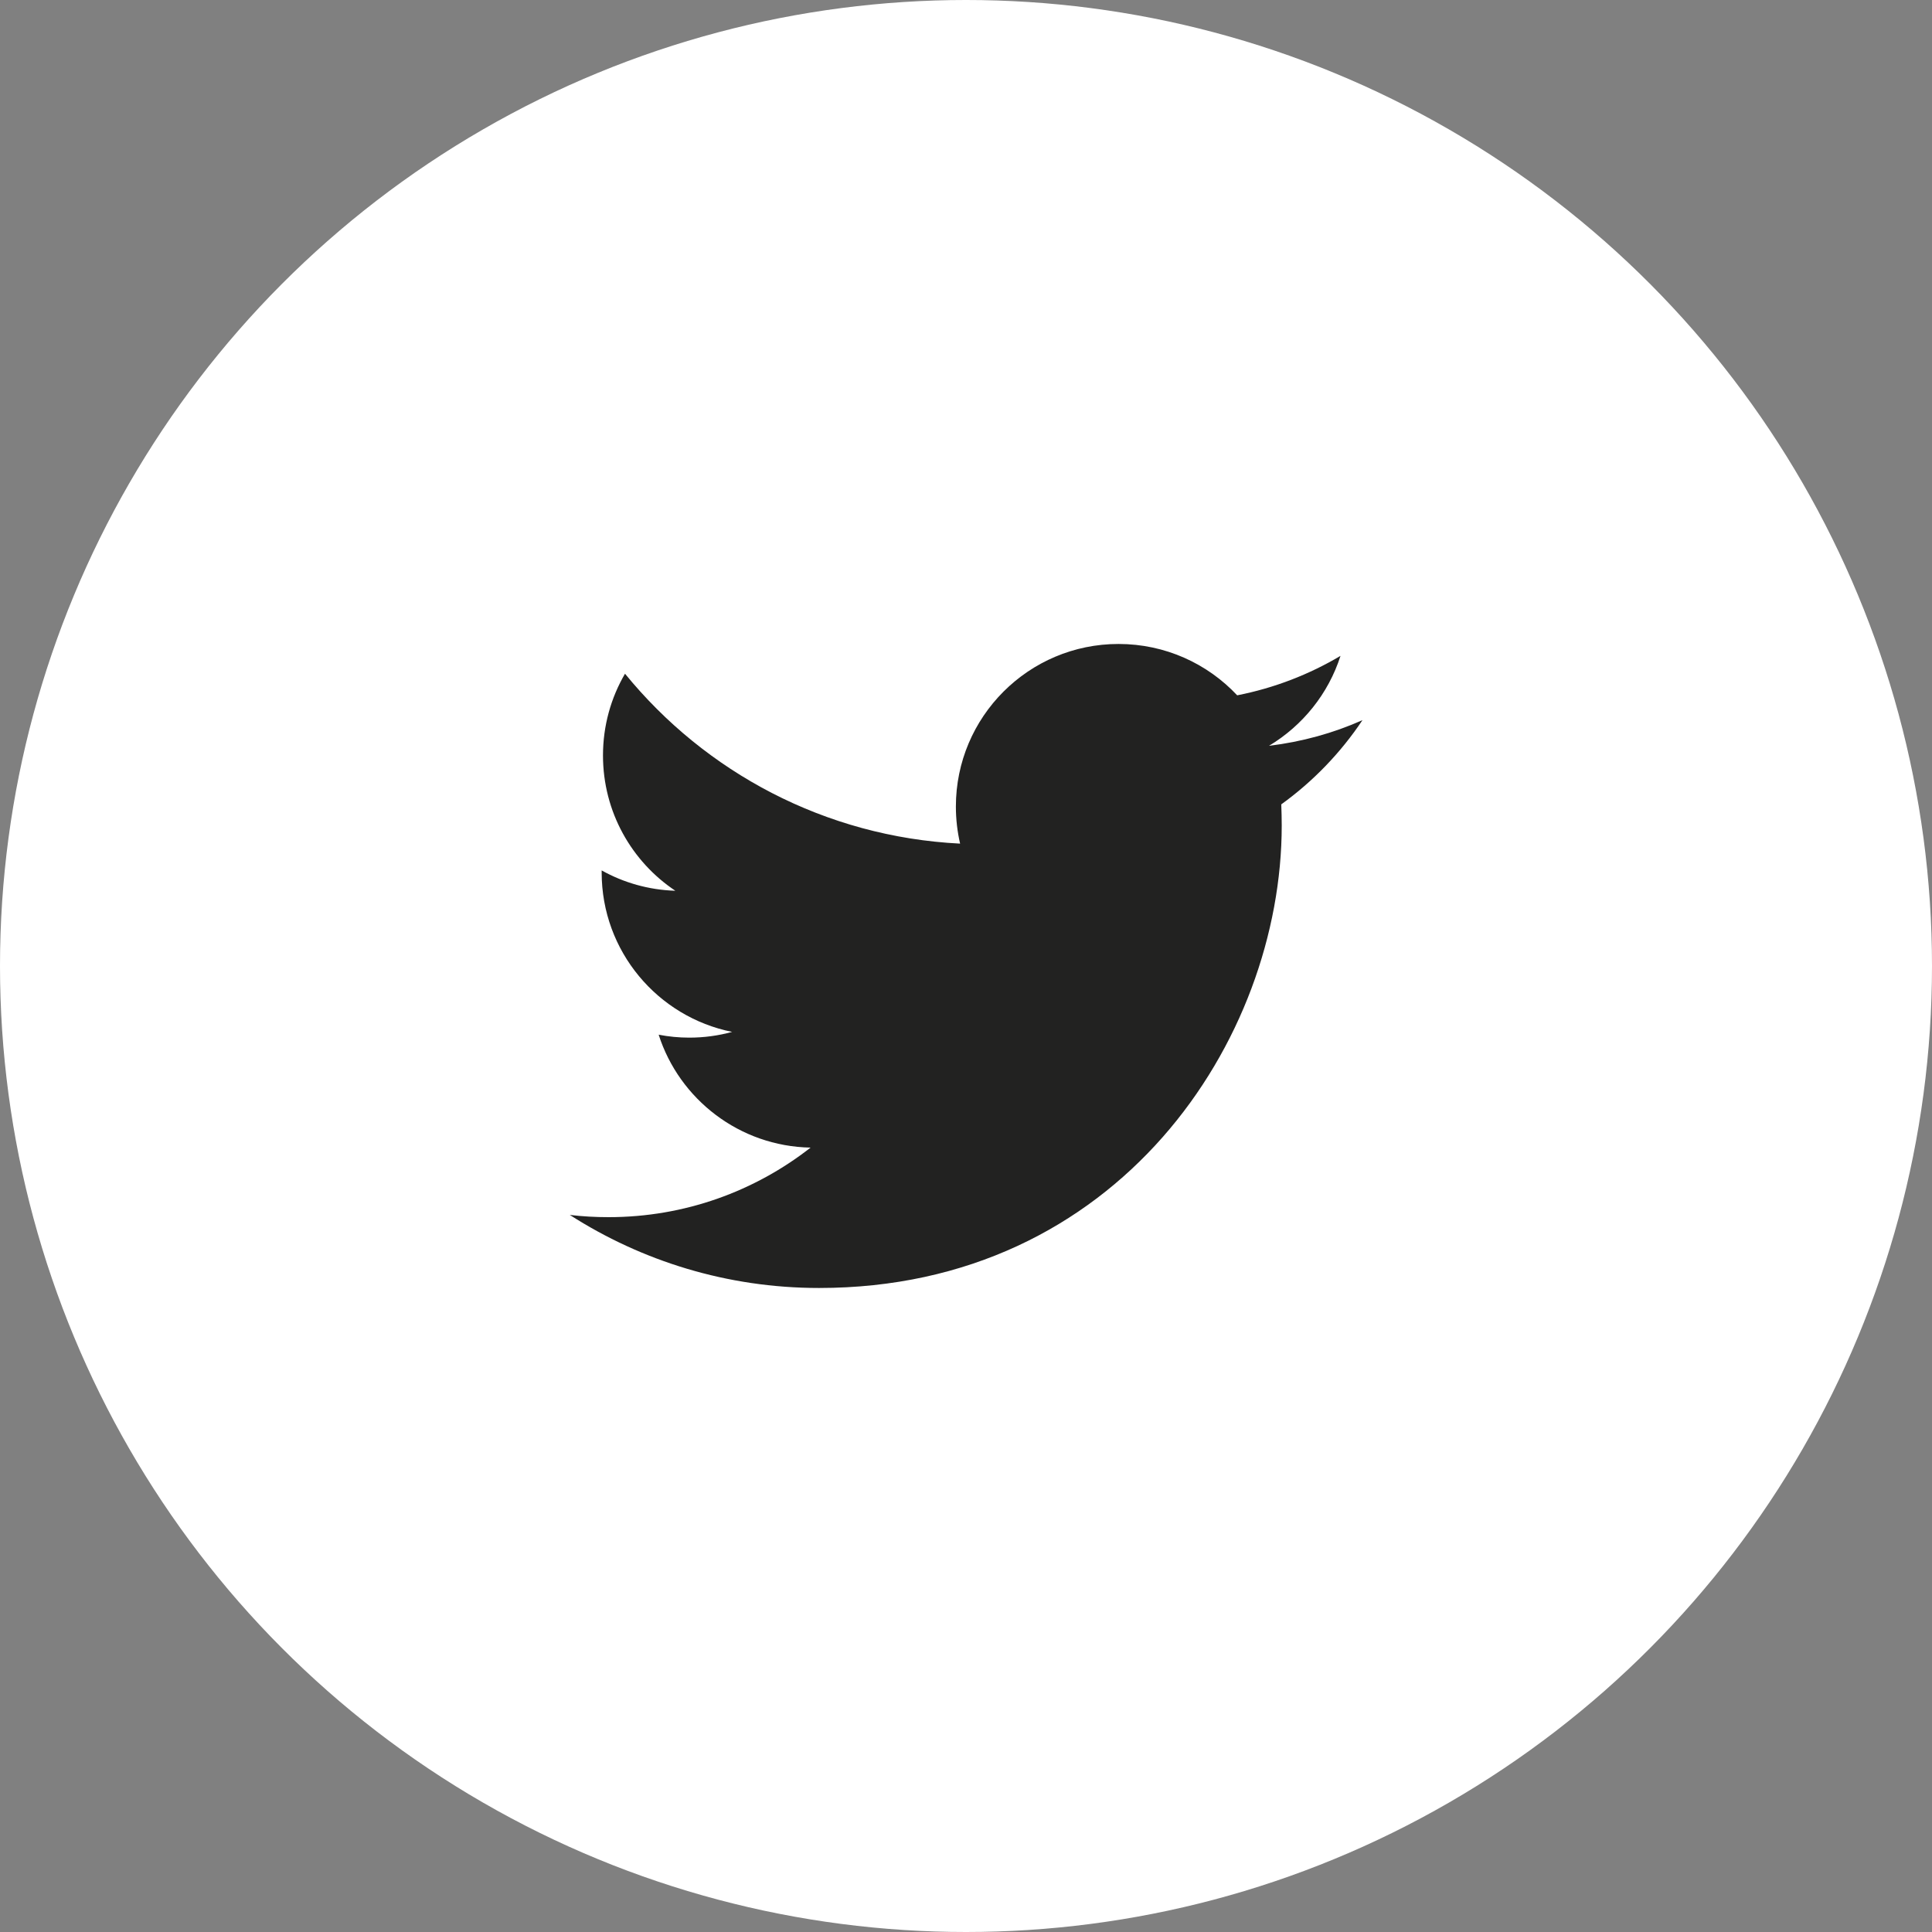 <svg width="38" height="38" viewBox="0 0 38 38" fill="none" xmlns="http://www.w3.org/2000/svg">
<rect x="0" y="0" width="38" height="38" fill="#808080" stroke="none"/>
<circle cx="19" cy="19" r="19" fill="white"/>
<path fill-rule="evenodd" clip-rule="evenodd" d="M26.797 14.165C26.224 14.42 25.606 14.591 24.96 14.669C25.62 14.273 26.127 13.647 26.366 12.9C25.748 13.267 25.063 13.533 24.334 13.676C23.751 13.054 22.92 12.666 22 12.666C20.234 12.666 18.801 14.098 18.801 15.864C18.801 16.115 18.83 16.359 18.884 16.593C16.227 16.46 13.87 15.186 12.293 13.251C12.017 13.724 11.86 14.273 11.86 14.859C11.86 15.969 12.425 16.948 13.283 17.52C12.758 17.504 12.264 17.36 11.834 17.12C11.834 17.134 11.834 17.148 11.834 17.161C11.834 18.71 12.936 20.002 14.4 20.296C14.131 20.37 13.849 20.409 13.557 20.409C13.351 20.409 13.15 20.389 12.955 20.351C13.362 21.621 14.544 22.546 15.943 22.572C14.848 23.429 13.469 23.94 11.97 23.94C11.712 23.94 11.457 23.926 11.207 23.896C12.622 24.803 14.303 25.333 16.11 25.333C21.993 25.333 25.21 20.46 25.21 16.235C25.21 16.095 25.206 15.959 25.201 15.821C25.826 15.37 26.369 14.807 26.797 14.166V14.165Z" fill="#222221"/>
</svg>
